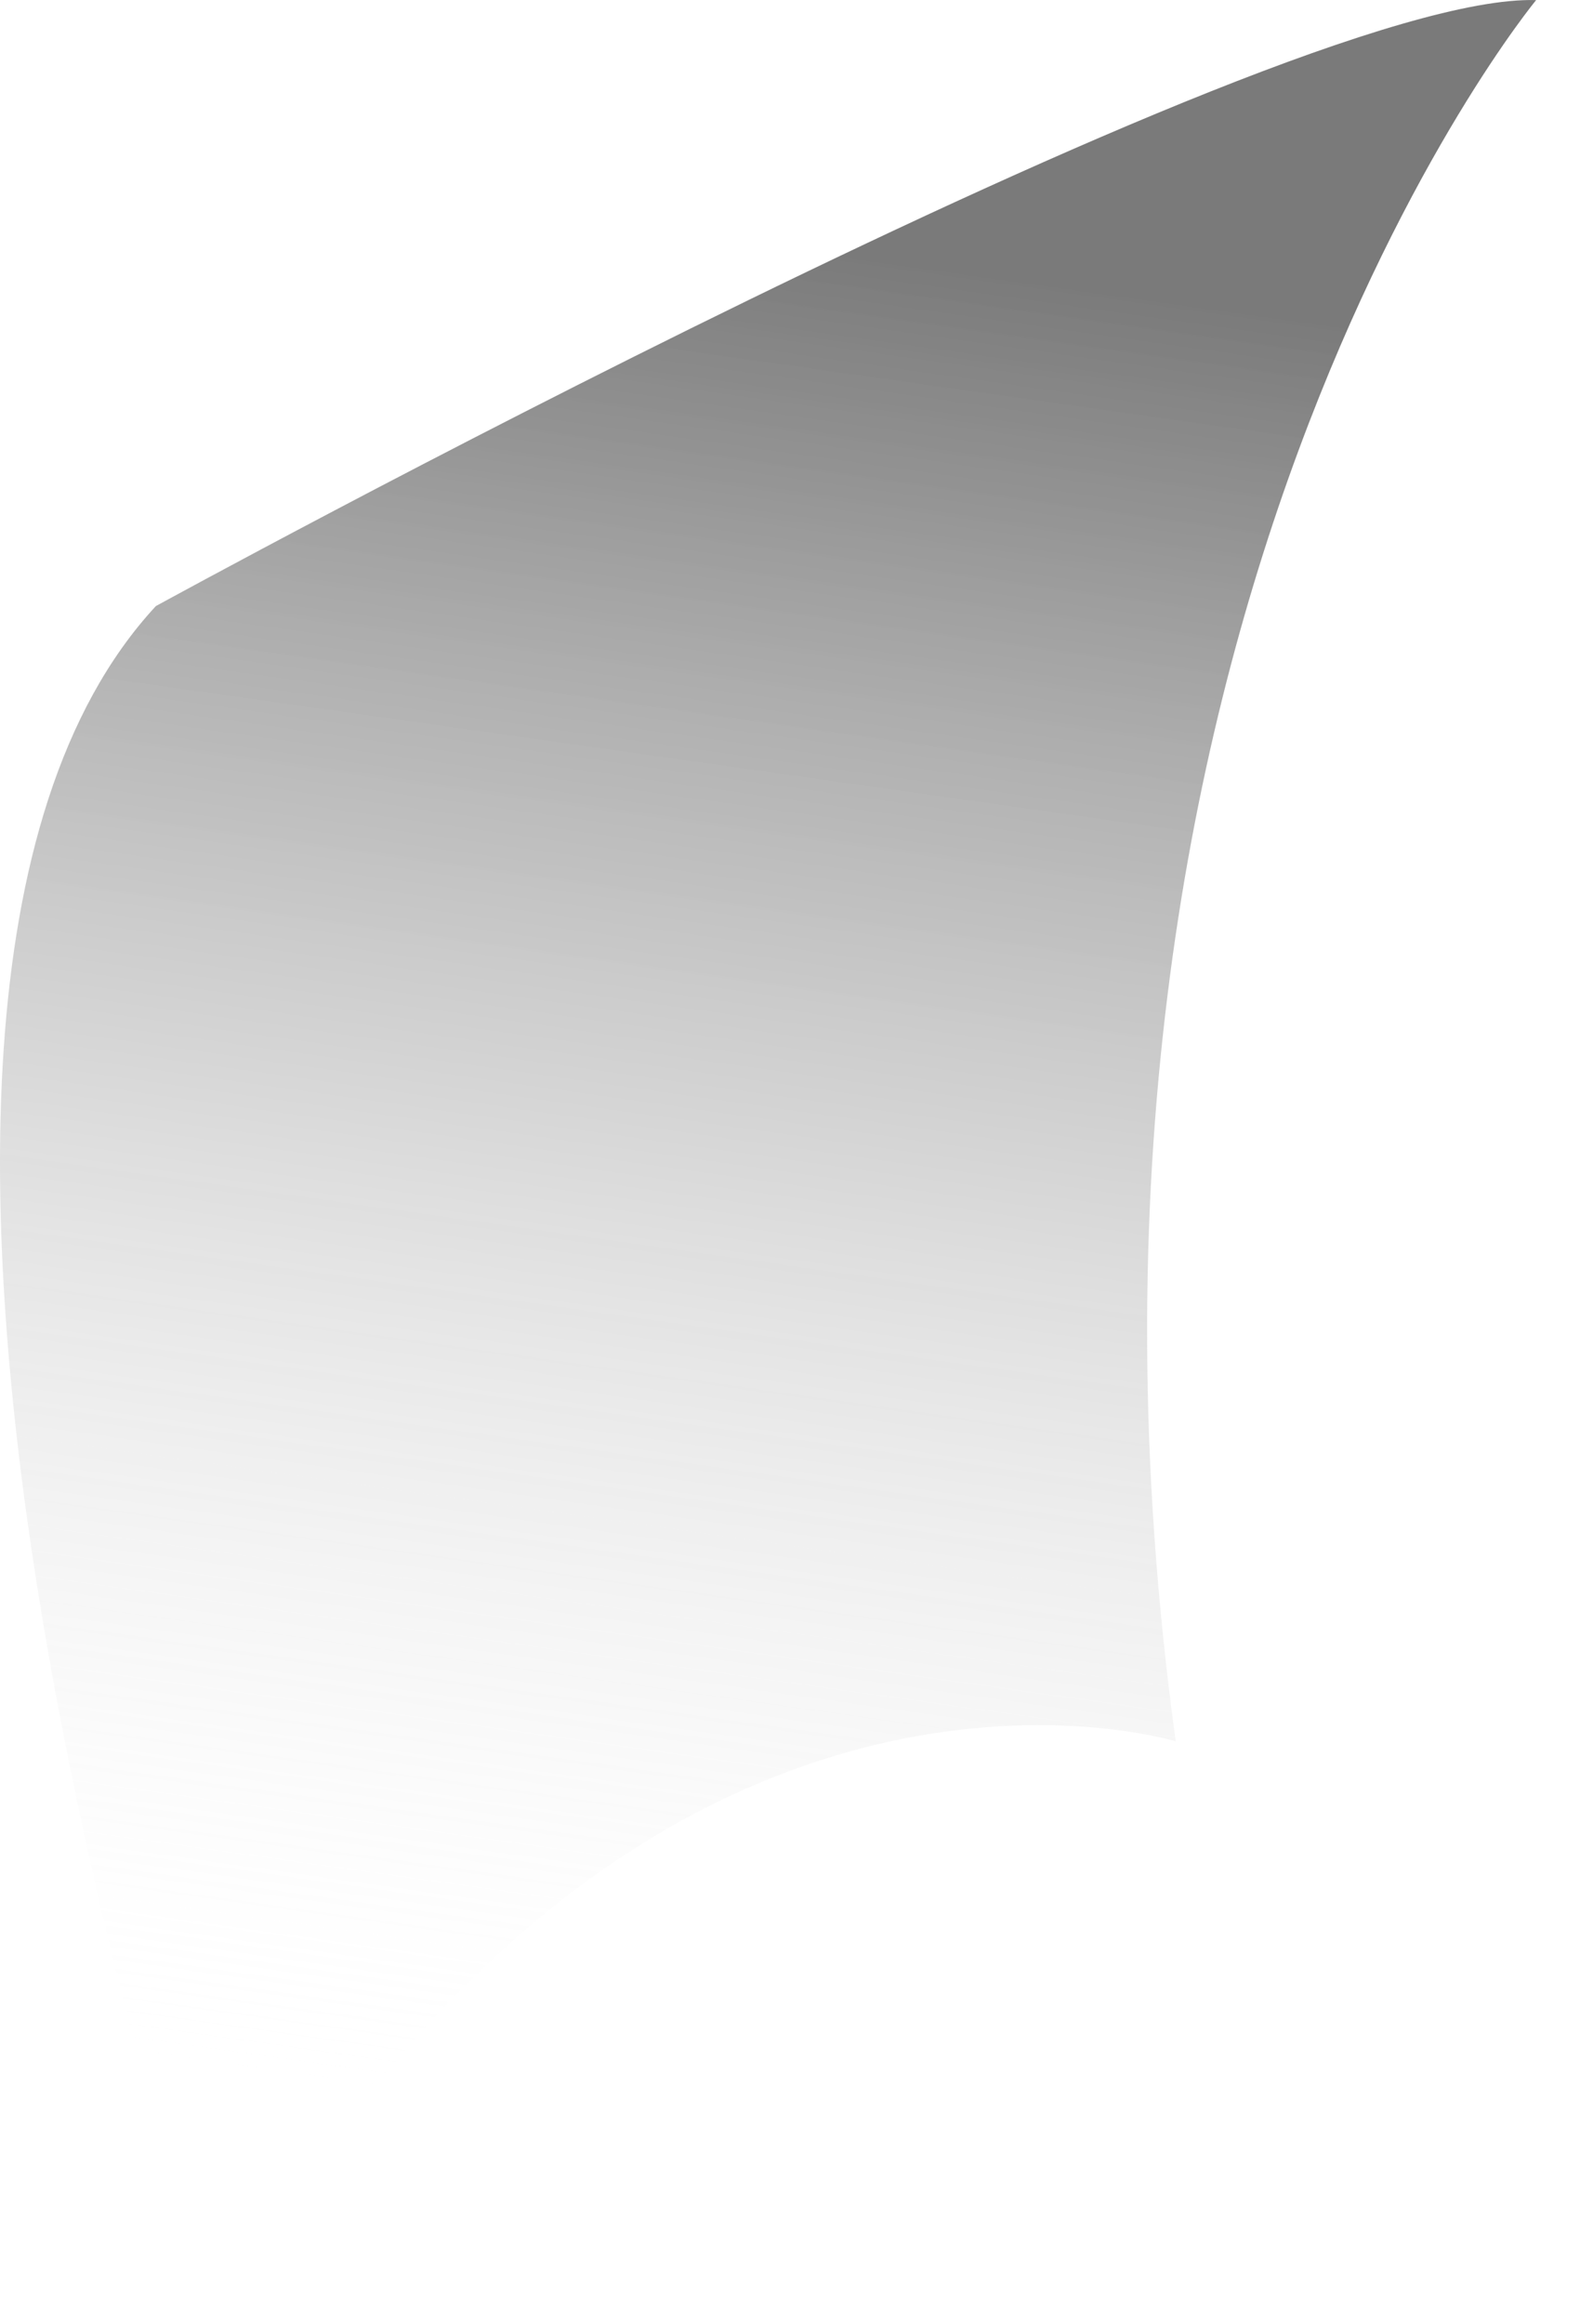 <svg width="17" height="25" viewBox="0 0 17 25" fill="none" xmlns="http://www.w3.org/2000/svg">
<path d="M12.65 18.73C12.65 18.73 6.792 16.914 2.337 25C2.337 25 -2.449 10.974 1.677 6.519C1.677 6.519 13.723 -0.082 16.528 0.001C16.528 0.001 11 6.684 12.65 18.73Z" fill="url(#paint0_linear_16_1417)"/>
<defs>
<linearGradient id="paint0_linear_16_1417" x1="5.874" y1="22.749" x2="8.713" y2="2.684" gradientUnits="userSpaceOnUse">
<stop stop-color="white" stop-opacity="0"/>
<stop offset="0.322" stop-color="#AFAFAF" stop-opacity="0.193"/>
<stop offset="0.649" stop-color="#636363" stop-opacity="0.389"/>
<stop offset="0.883" stop-color="#343434" stop-opacity="0.53"/>
<stop offset="1" stop-color="#222222" stop-opacity="0.6"/>
</linearGradient>
</defs>
</svg>

